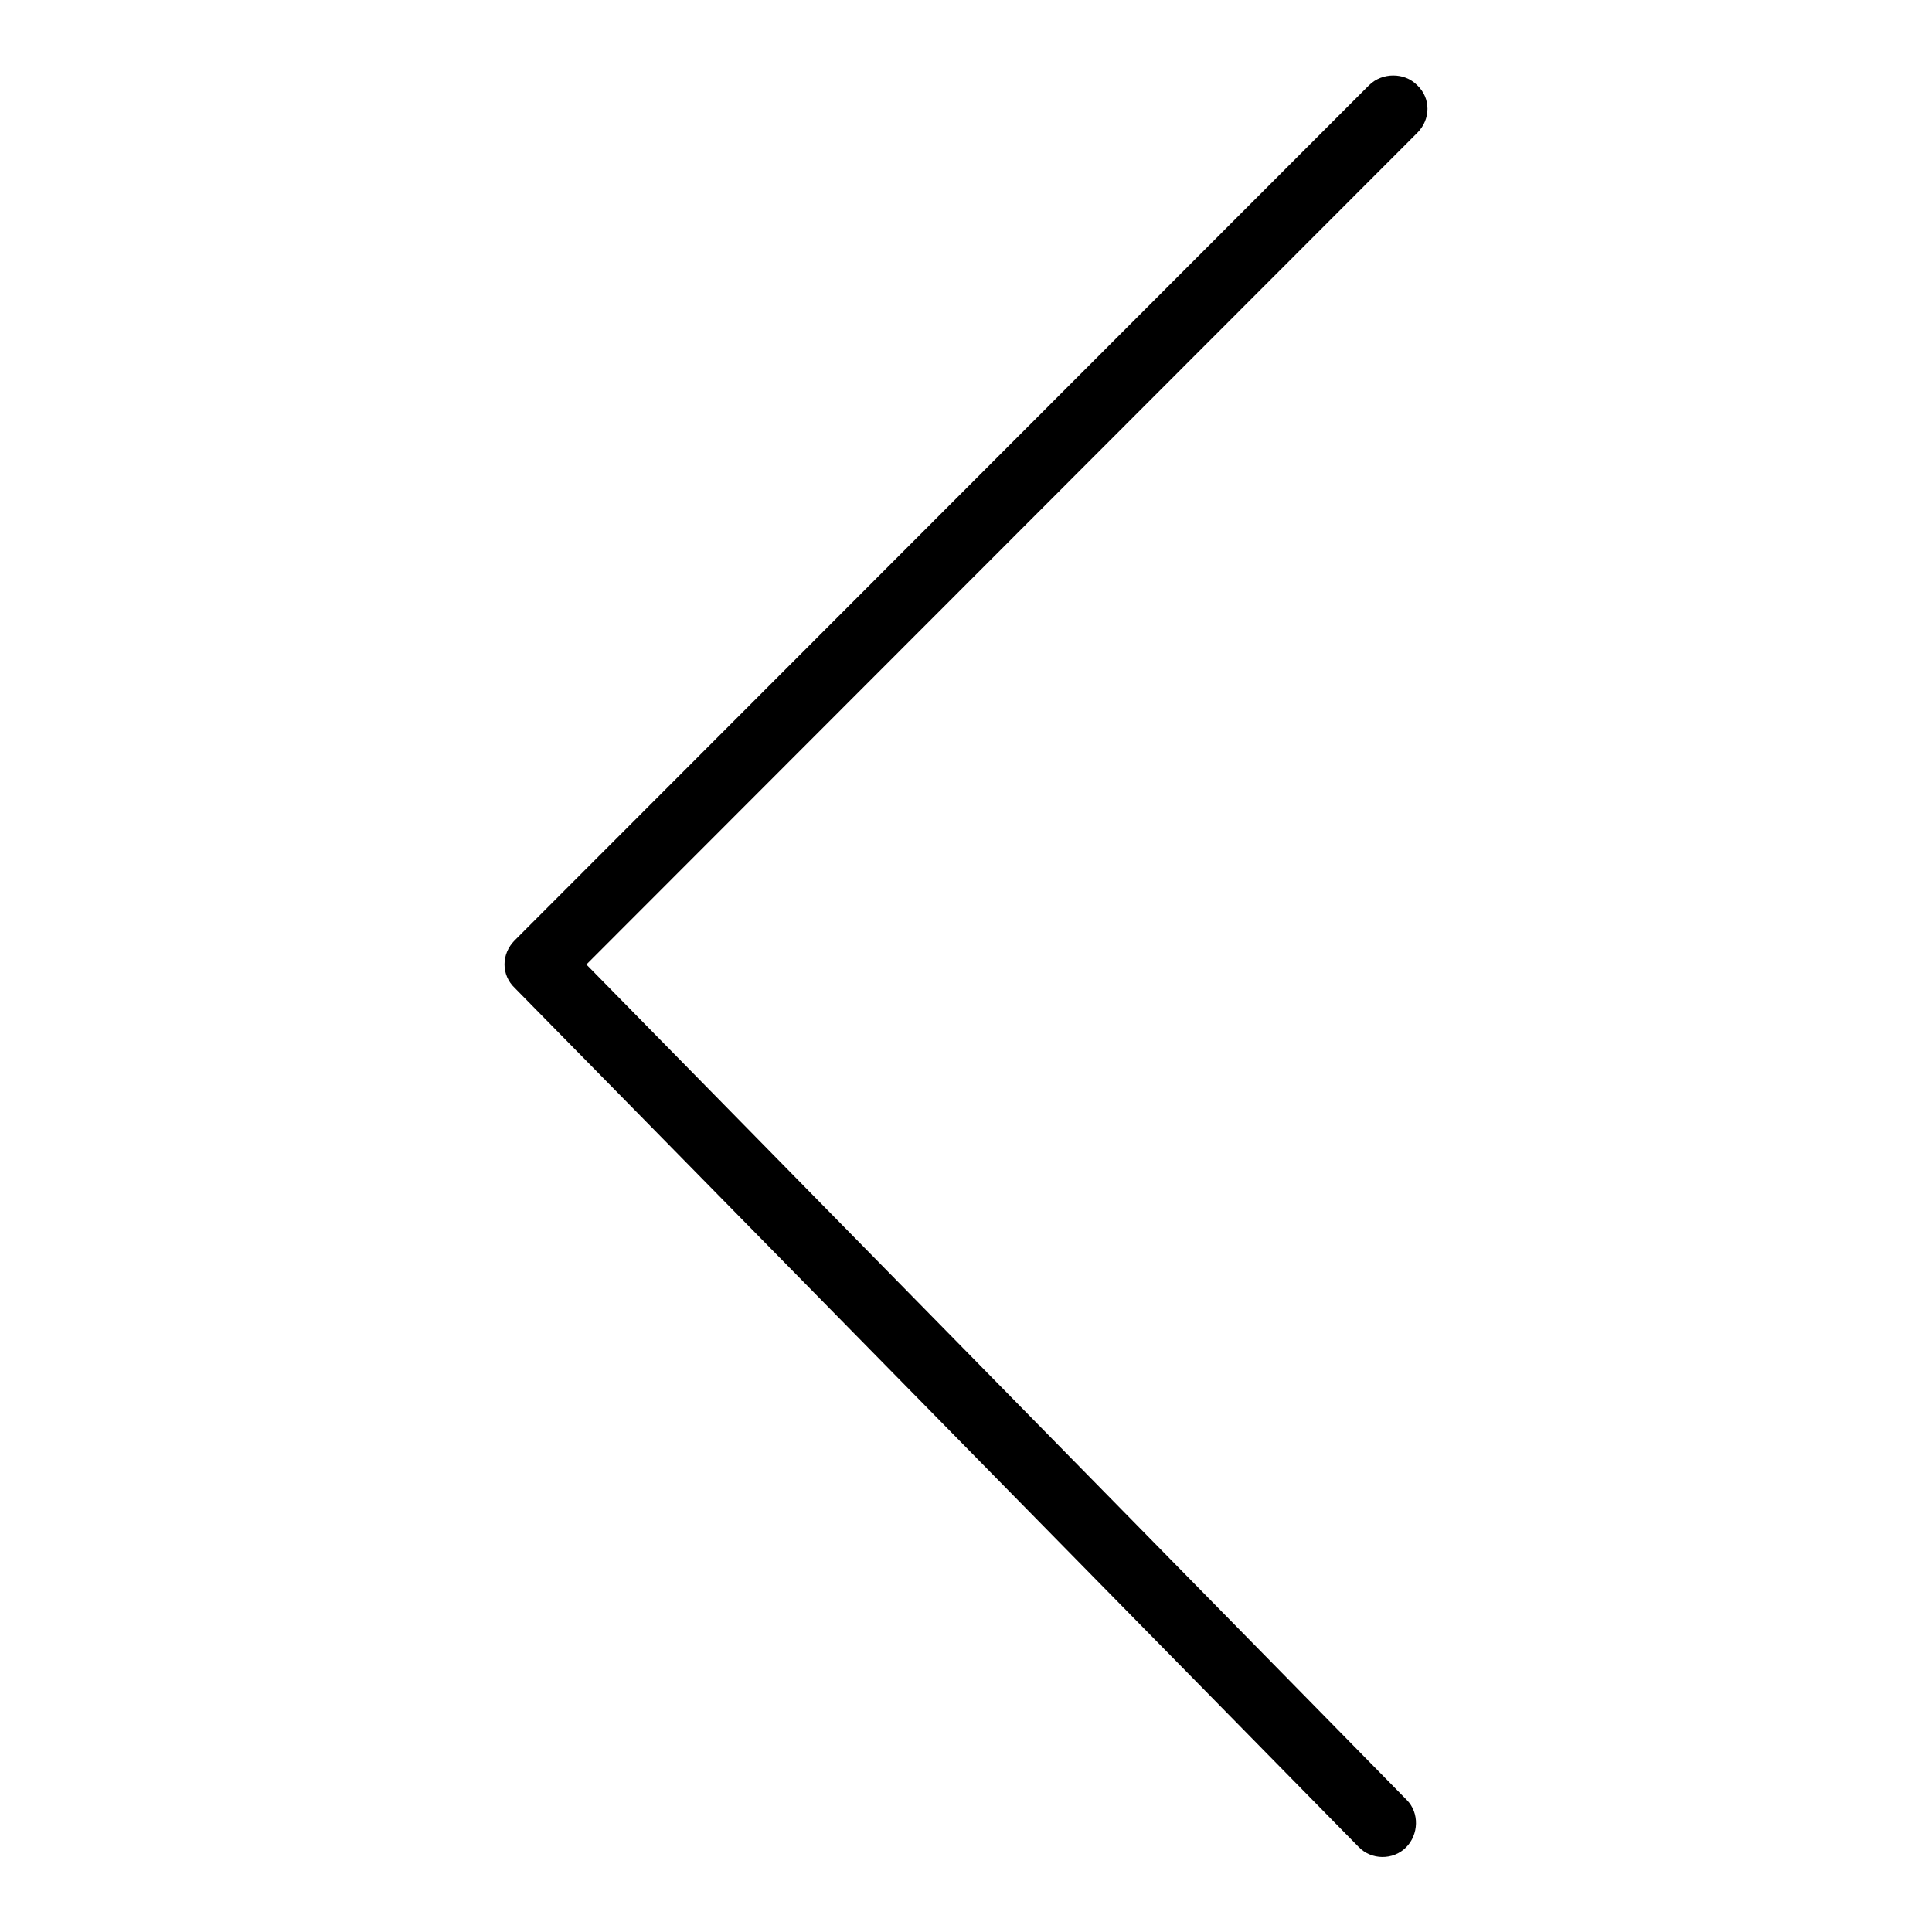 <?xml version="1.0" encoding="utf-8"?>
<!-- Svg Vector Icons : http://www.onlinewebfonts.com/icon -->
<!DOCTYPE svg PUBLIC "-//W3C//DTD SVG 1.1//EN" "http://www.w3.org/Graphics/SVG/1.1/DTD/svg11.dtd">
<svg version="1.1" xmlns="http://www.w3.org/2000/svg" xmlns:xlink="http://www.w3.org/1999/xlink" x="0px" y="0px" viewBox="0 0 256 256" enable-background="new 0 0 256 256" xml:space="preserve">
<g> <path fill="#000000" d="M68.2,130.9L180,244.7c1.7,1.8,4.6,1.8,6.3,0.1s1.8-4.6,0.1-6.3L77.7,127.8L187.8,17.6 c1.8-1.8,1.8-4.6,0-6.3c-0.9-0.9-2-1.3-3.2-1.3c-1.1,0-2.3,0.4-3.2,1.3L68.2,124.6C66.4,126.4,66.4,129.2,68.2,130.9L68.2,130.9z" /></g>
</svg>